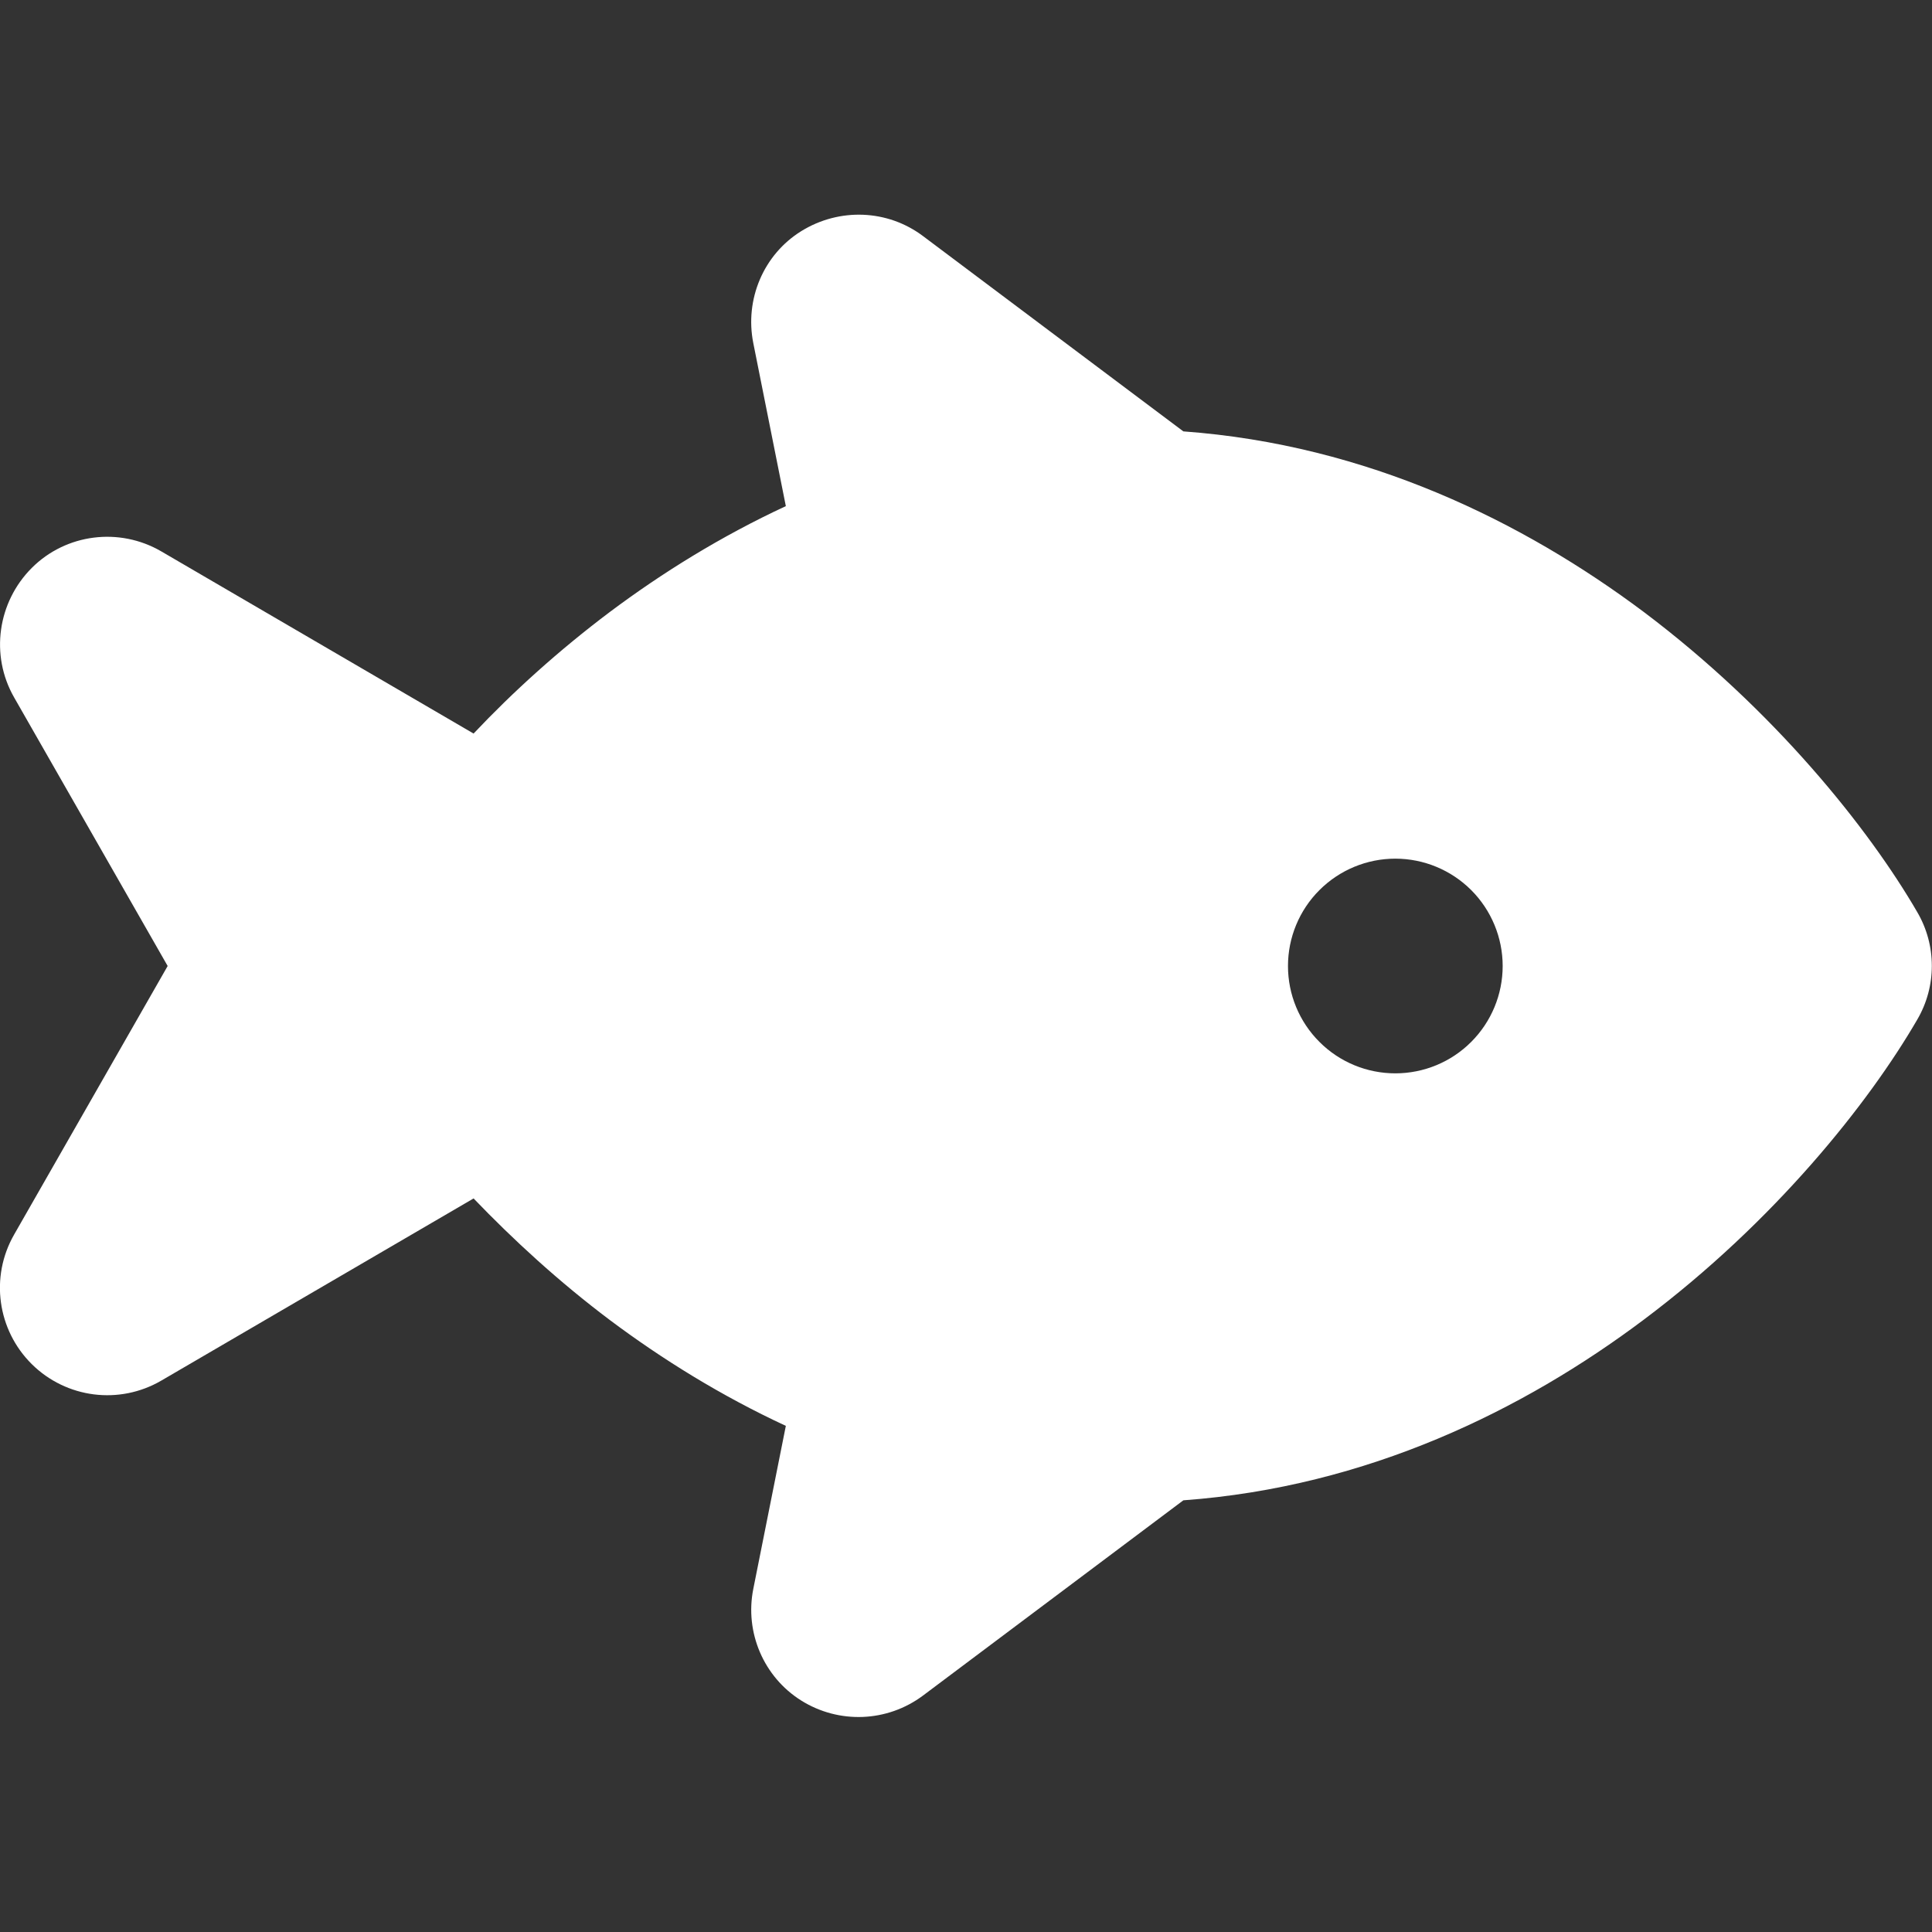 <svg width="32" height="32" viewBox="0 0 32 32" fill="none" xmlns="http://www.w3.org/2000/svg">
<rect x="0" y="0" width="32" height="32" fill="#333333" stroke="none"/>
<g clip-path="url(#clip0_356_21)">
<path d="M15.289 3.911C14.7 3.467 13.9 3.439 13.272 3.828C12.644 4.217 12.333 4.961 12.477 5.683L13.016 8.383C11.939 8.883 10.966 9.489 10.105 10.133C9.255 10.772 8.494 11.461 7.844 12.15L2.672 9.133C1.977 8.728 1.094 8.839 0.527 9.406C-0.039 9.972 -0.167 10.85 0.233 11.55L2.777 16L0.233 20.45C-0.167 21.15 -0.045 22.028 0.527 22.595C1.1 23.161 1.977 23.272 2.672 22.867L7.844 19.85C8.5 20.533 9.255 21.228 10.105 21.867C10.966 22.511 11.939 23.117 13.016 23.617L12.477 26.317C12.333 27.039 12.65 27.778 13.272 28.167C13.894 28.556 14.694 28.528 15.289 28.083L19.6 24.85C22.65 24.628 25.239 23.35 27.222 21.861C29.4 20.228 30.955 18.267 31.755 16.889C32.078 16.339 32.078 15.656 31.755 15.106C30.955 13.728 29.394 11.767 27.222 10.133C25.233 8.645 22.65 7.367 19.6 7.145L15.289 3.911ZM21.333 16C21.333 15.529 21.52 15.076 21.854 14.743C22.187 14.41 22.639 14.222 23.111 14.222C23.582 14.222 24.035 14.41 24.368 14.743C24.701 15.076 24.889 15.529 24.889 16C24.889 16.472 24.701 16.924 24.368 17.257C24.035 17.591 23.582 17.778 23.111 17.778C22.639 17.778 22.187 17.591 21.854 17.257C21.52 16.924 21.333 16.472 21.333 16Z" fill="white"/>
</g>
<defs>
<clipPath id="clip0_356_21">
<rect width="32" height="32" fill="white"/>
</clipPath>
</defs>
</svg>
